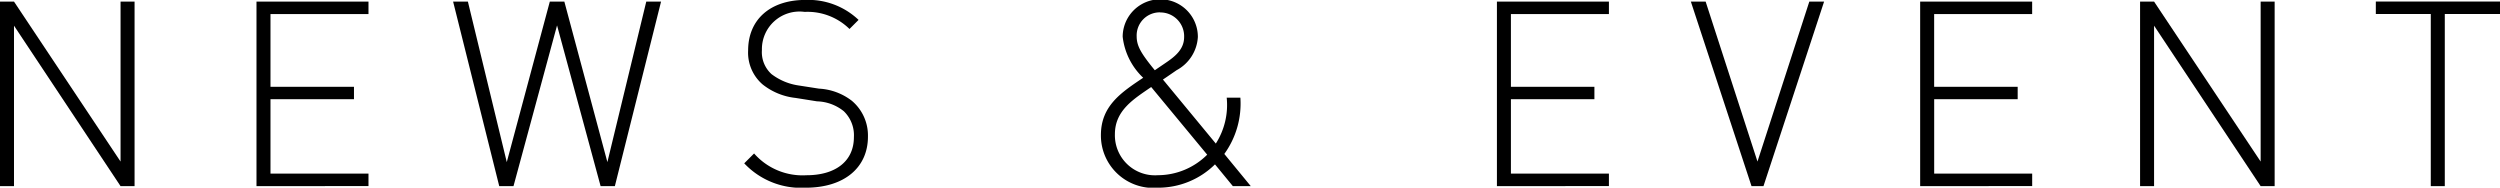 <svg id="Group_257" data-name="Group 257" xmlns="http://www.w3.org/2000/svg" width="146.302" height="10.984"><path id="Path_1085" data-name="Path 1085" d="M1669.437,176.814l-6.236-9.391v9.391h-.819v-10.8h.819l6.236,9.361v-9.361h.82v10.8Z" transform="translate(-1662.382 -165.921)"/><path id="Path_1086" data-name="Path 1086" d="M1682.006,176.814v-10.8h6.554v.729h-5.735V171h4.886v.728h-4.886v4.354h5.735v.728Z" transform="translate(-1666.996 -165.921)"/><path id="Path_1087" data-name="Path 1087" d="M1706.514,176.814h-.834l-2.549-9.407-2.549,9.407h-.834l-2.7-10.8h.865l2.276,9.393,2.519-9.393h.85l2.519,9.393,2.276-9.393h.865Z" transform="translate(-1670.532 -165.921)"/><path id="Path_1088" data-name="Path 1088" d="M1722.925,176.877a4.561,4.561,0,0,1-3.6-1.426l.577-.577a3.774,3.774,0,0,0,3.065,1.274c1.7,0,2.776-.819,2.776-2.23a1.953,1.953,0,0,0-.592-1.517,2.607,2.607,0,0,0-1.563-.577l-1.259-.2a3.749,3.749,0,0,1-1.927-.789,2.455,2.455,0,0,1-.849-1.987c0-1.806,1.29-2.959,3.353-2.959a4.27,4.27,0,0,1,3.11,1.168l-.531.532a3.508,3.508,0,0,0-2.625-1,2.2,2.2,0,0,0-2.5,2.23,1.734,1.734,0,0,0,.561,1.411,3.441,3.441,0,0,0,1.609.668l1.168.182a3.438,3.438,0,0,1,1.927.713,2.656,2.656,0,0,1,.94,2.093C1726.566,175.709,1725.17,176.877,1722.925,176.877Z" transform="translate(-1675.772 -165.893)"/><path id="Path_1089" data-name="Path 1089" d="M1754.334,176.786l-1.046-1.274a4.726,4.726,0,0,1-3.323,1.365,3.066,3.066,0,0,1-3.353-3.08c0-1.714,1.2-2.5,2.474-3.353a3.911,3.911,0,0,1-1.2-2.4,2.2,2.2,0,0,1,4.4.015,2.356,2.356,0,0,1-1.244,1.942s-.547.379-.8.547l3.095,3.747a4.207,4.207,0,0,0,.637-2.685h.8a5.026,5.026,0,0,1-.94,3.292l1.547,1.882Zm-4.779-5.8c-1.017.7-2.124,1.365-2.124,2.76a2.343,2.343,0,0,0,2.519,2.4,4.1,4.1,0,0,0,2.882-1.2Zm.531-4.37a1.352,1.352,0,0,0-1.381,1.4c0,.547.227.971,1.062,1.988.2-.137.623-.425.623-.425.562-.379,1.092-.8,1.092-1.518A1.393,1.393,0,0,0,1750.086,166.621Z" transform="translate(-1682.186 -165.893)"/><path id="Path_1090" data-name="Path 1090" d="M1776.911,176.814v-10.8h6.554v.729h-5.735V171h4.886v.728h-4.886v4.354h5.735v.728Z" transform="translate(-1689.31 -165.921)"/><path id="Path_1091" data-name="Path 1091" d="M1796,176.814h-.7l-3.55-10.8h.865l3.034,9.361,3.034-9.361h.865Z" transform="translate(-1692.8 -165.921)"/><path id="Path_1092" data-name="Path 1092" d="M1809.293,176.814v-10.8h6.554v.729h-5.735V171H1815v.728h-4.886v4.354h5.735v.728Z" transform="translate(-1696.924 -165.921)"/><path id="Path_1093" data-name="Path 1093" d="M1833.175,176.814l-6.237-9.391v9.391h-.819v-10.8h.819l6.237,9.361v-9.361h.819v10.8Z" transform="translate(-1700.88 -165.921)"/><path id="Path_1094" data-name="Path 1094" d="M1848.192,166.74v10.074h-.82V166.74h-3.216v-.729h7.268v.729Z" transform="translate(-1705.121 -165.921)"/></svg>